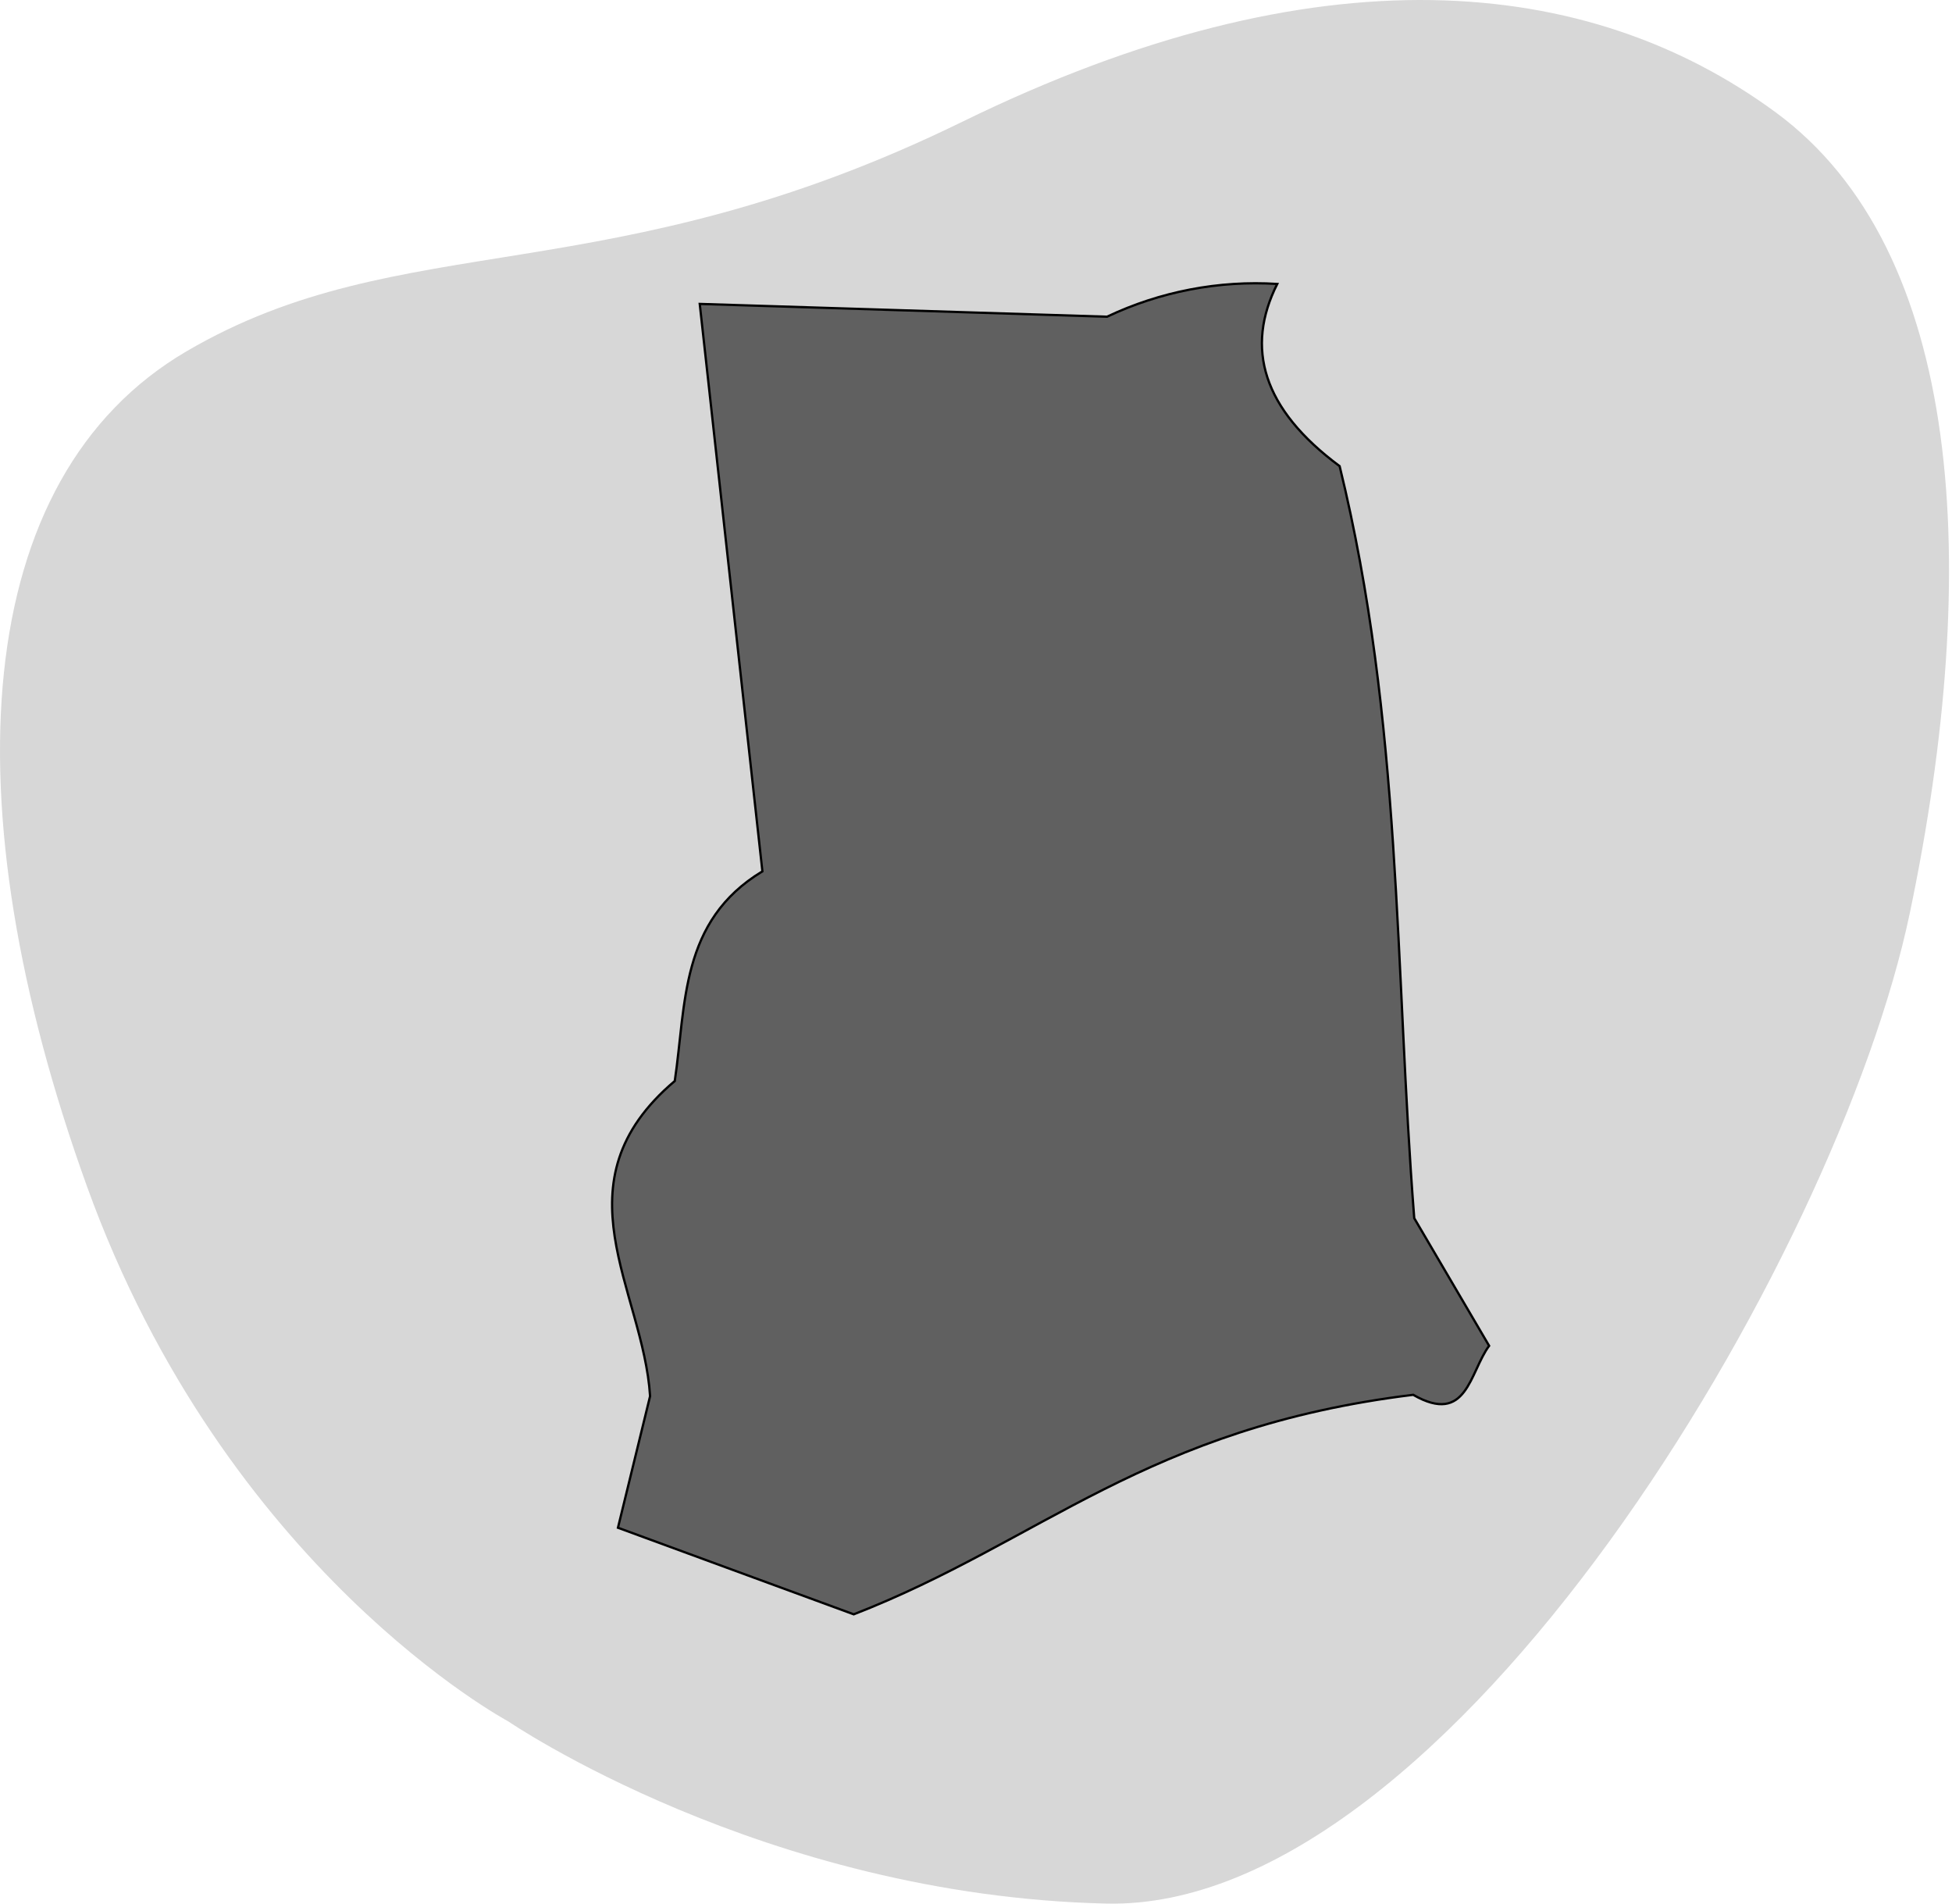 <svg xmlns="http://www.w3.org/2000/svg" width="641" height="625" viewBox="0 0 641 625" fill="none"><path opacity="0.7" d="M166.825 565.098C166.825 565.098 250.516 622.335 363.232 624.965C475.948 627.596 603.367 413.434 627.154 299.737C650.941 186.04 644.762 82.182 583.085 36.87C521.408 -8.443 432.629 -17.083 316.081 39.936C199.533 96.955 132.127 73.856 61.27 115.325C-9.586 156.795 -16.911 263.582 28.59 389.585C74.091 515.588 166.825 565.098 166.825 565.098Z" fill="#C6C6C6"></path><path d="M489 441.839C482.548 450.586 481.763 468.078 464.063 457.932C376.261 468.69 341.995 506.036 280.351 530L202.924 501.575L213.475 458.37C211.295 423.385 181.998 388.401 221.583 354.903C225.333 329.715 223.24 302.427 250.357 286.072L229.779 99.78L363.531 103.978C380.959 95.723 400.185 92.023 419.421 93.22C408.871 114.211 414.538 134.239 439.911 153.044C460.488 237.094 457.96 317.907 464.412 399.946L489 441.839Z" fill="#606060" stroke="black" stroke-width="0.75"></path></svg>